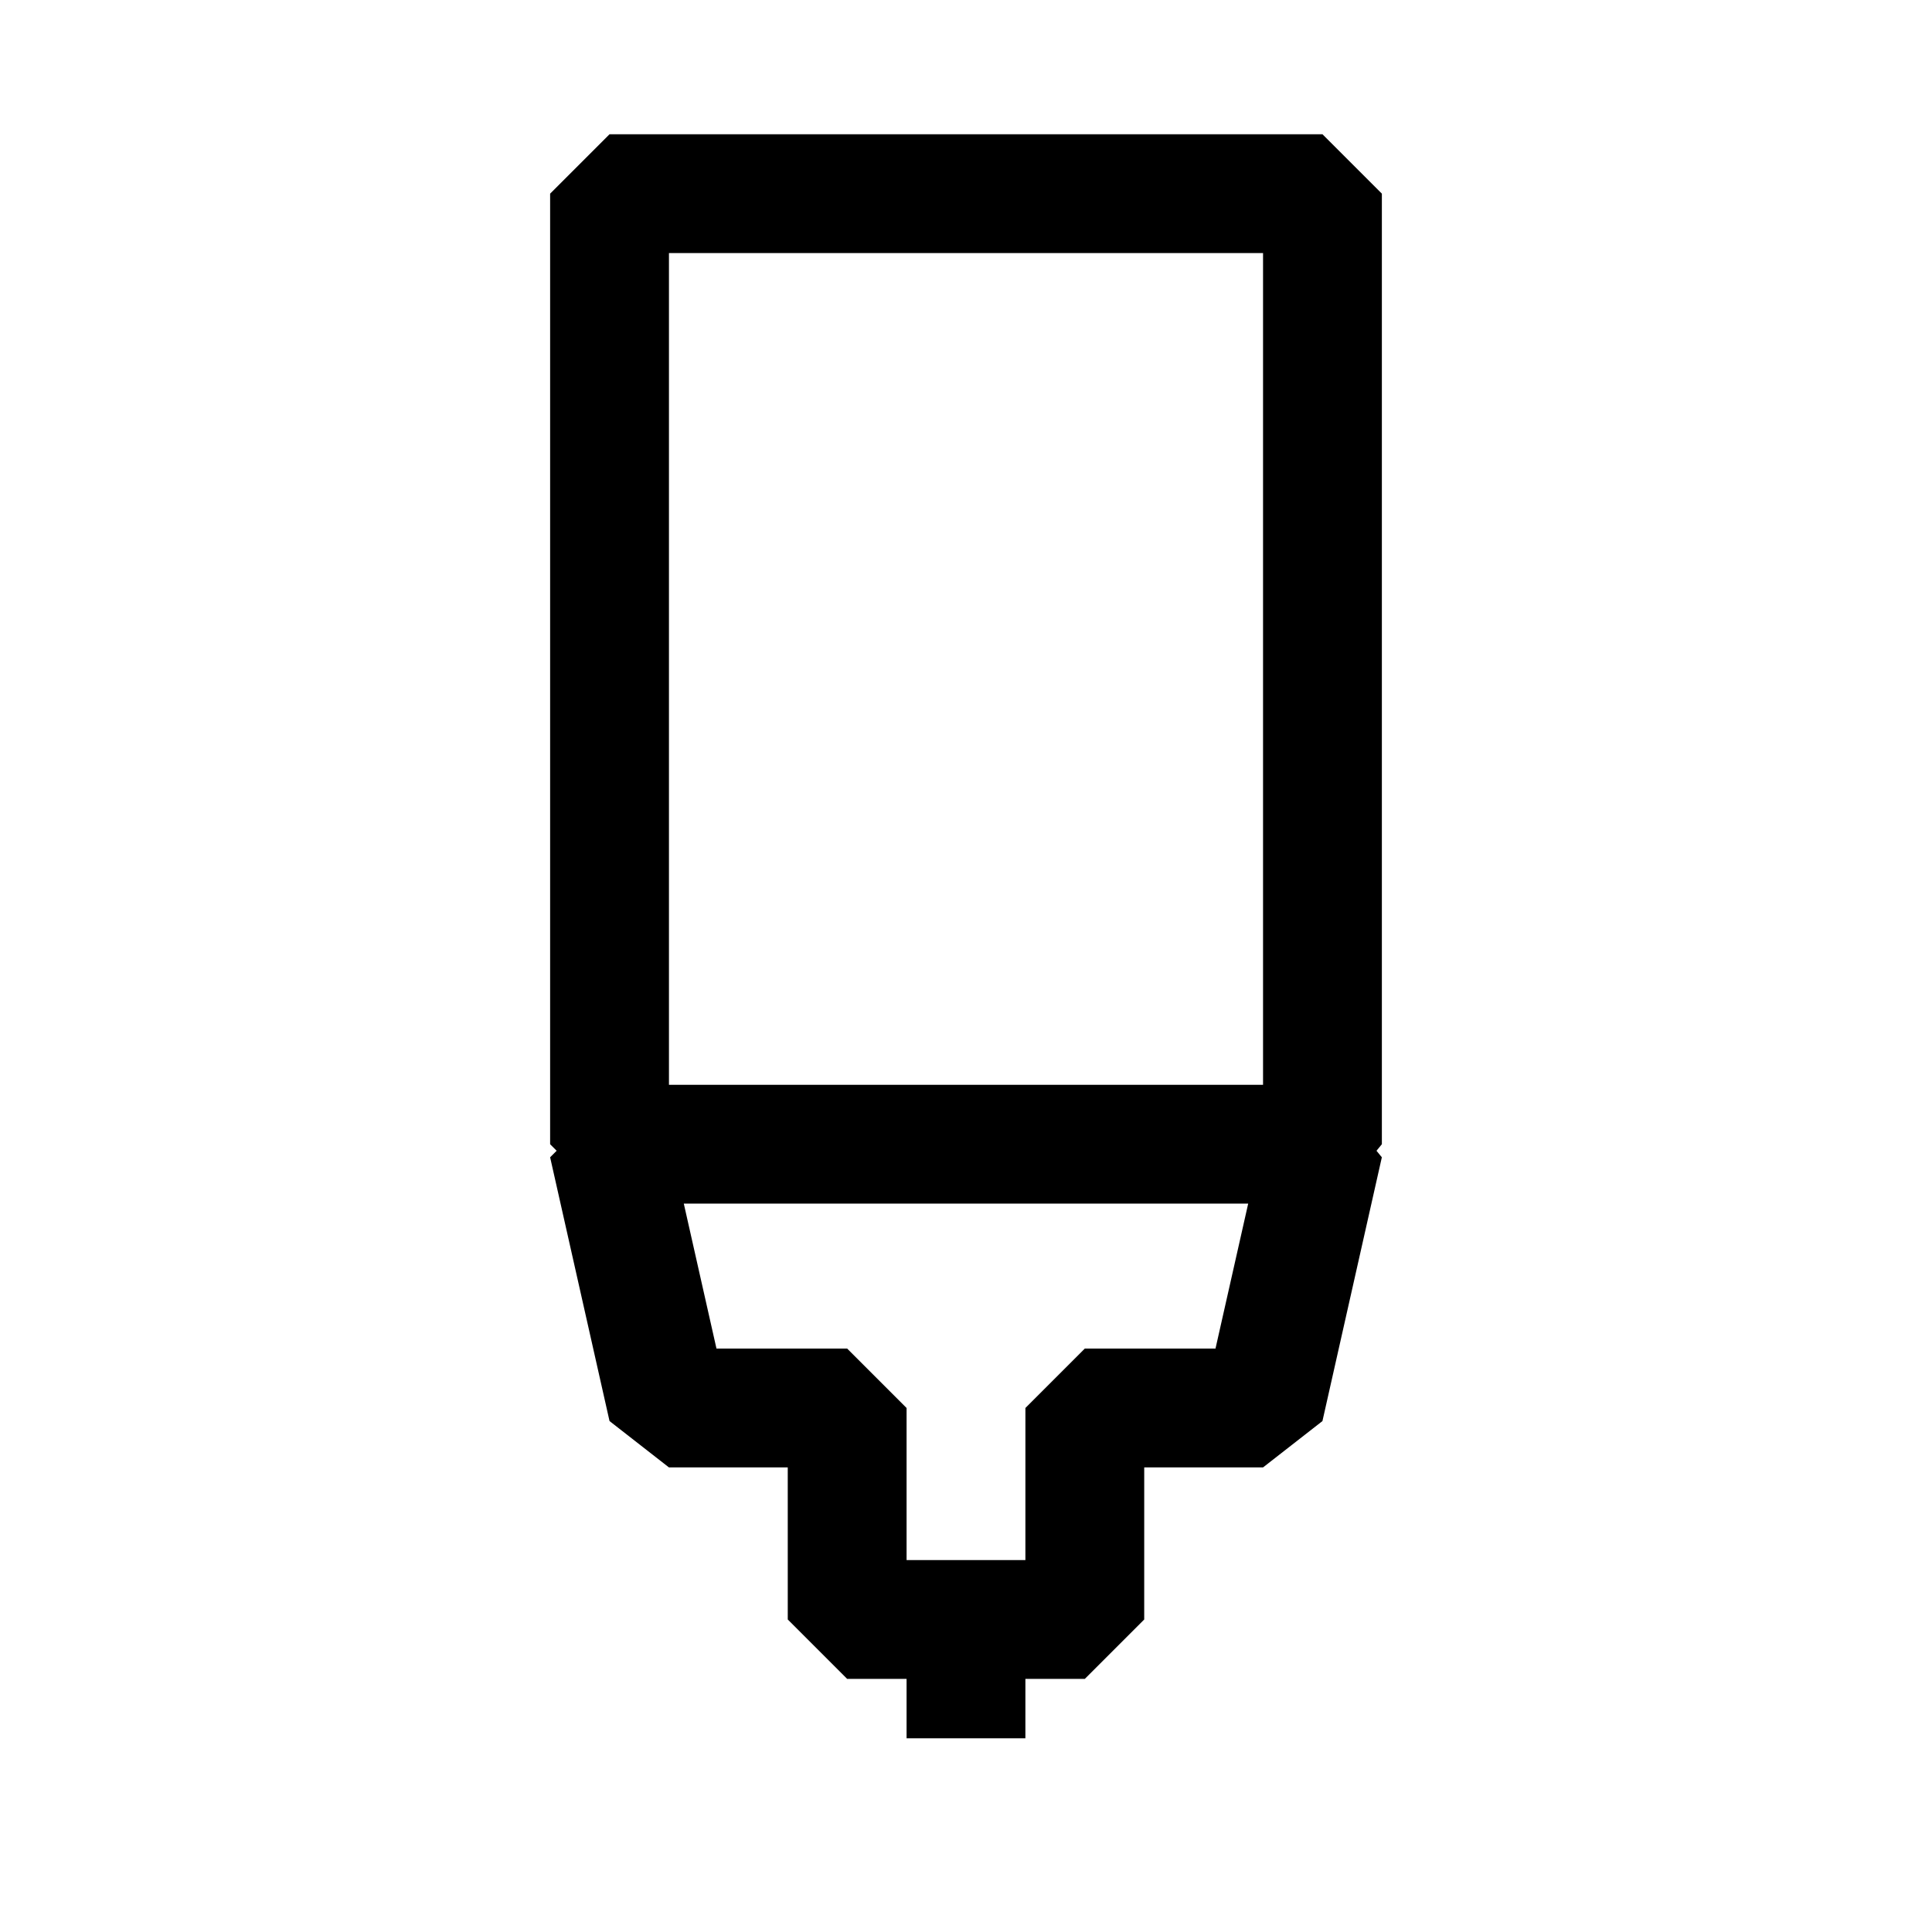 <?xml version="1.0" encoding="UTF-8"?>
<!-- Uploaded to: ICON Repo, www.iconrepo.com, Generator: ICON Repo Mixer Tools -->
<svg fill="#000000" width="800px" height="800px" version="1.1" viewBox="144 144 512 512" xmlns="http://www.w3.org/2000/svg">
 <path d="m510.21 195.32-15.746-15.742h-188.93l-15.746 15.742v251.91l1.73 1.73-1.73 1.734 15.742 69.902 15.742 12.281h31.488l0.004 40.305 15.742 15.742h15.742v15.742h31.488l0.004-15.742h15.742l15.742-15.742 0.004-40.305h31.488l15.742-12.281 15.742-69.902-1.418-1.73 1.422-1.734zm-188.93 15.746h157.44v220.42h-157.44zm144.84 290.32h-34.633l-15.742 15.742-0.004 40.305h-31.488v-40.305l-15.742-15.742h-34.637l-8.66-38.414h149.57z"/>
</svg>